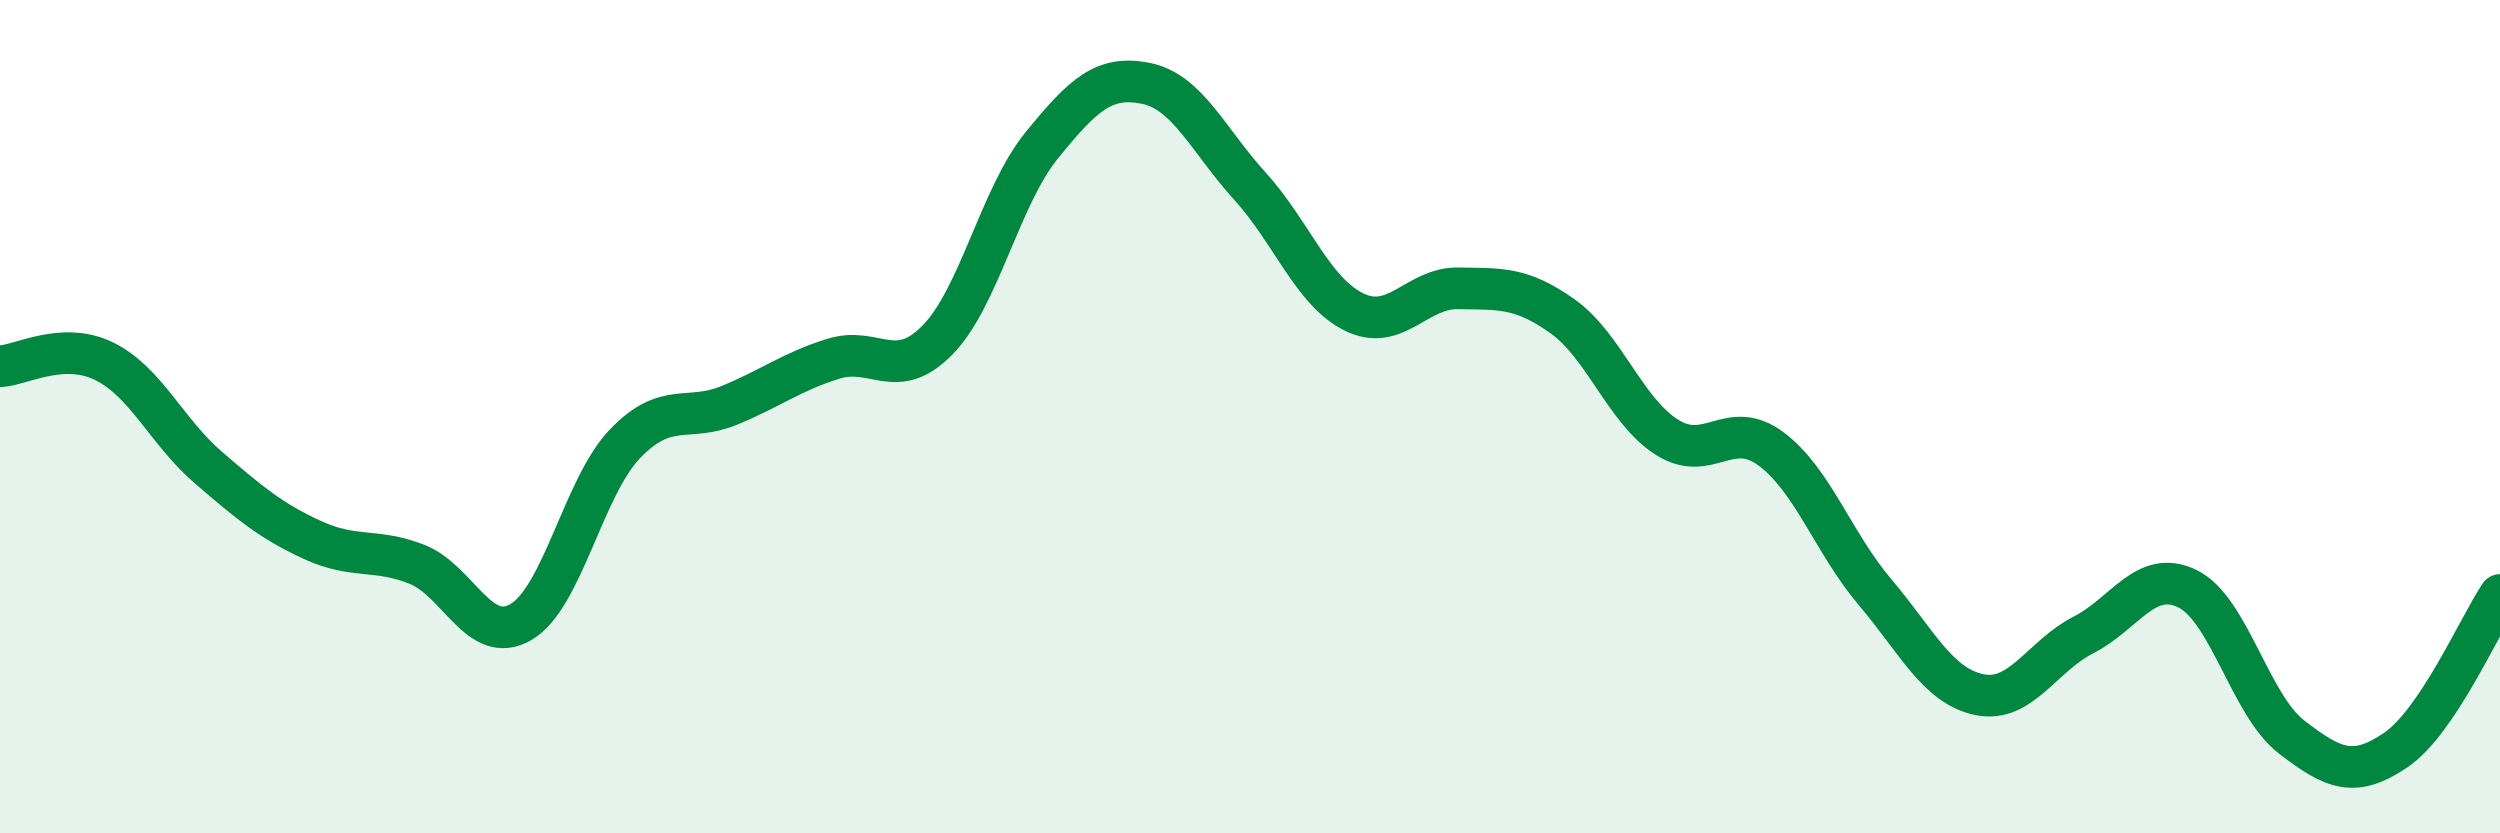 
    <svg width="60" height="20" viewBox="0 0 60 20" xmlns="http://www.w3.org/2000/svg">
      <path
        d="M 0,8.79 C 0.5,8.77 1.5,8.18 2.5,8.67 C 3.5,9.16 4,10.36 5,11.22 C 6,12.08 6.5,12.5 7.5,12.96 C 8.5,13.42 9,13.15 10,13.54 C 11,13.93 11.5,15.51 12.5,14.93 C 13.5,14.35 14,11.69 15,10.65 C 16,9.61 16.5,10.14 17.5,9.73 C 18.5,9.32 19,8.92 20,8.61 C 21,8.3 21.5,9.18 22.5,8.16 C 23.5,7.14 24,4.72 25,3.49 C 26,2.26 26.5,1.8 27.5,2 C 28.5,2.2 29,3.37 30,4.47 C 31,5.57 31.5,7 32.5,7.49 C 33.5,7.98 34,6.9 35,6.92 C 36,6.94 36.5,6.88 37.5,7.59 C 38.5,8.3 39,9.85 40,10.49 C 41,11.13 41.5,10.03 42.5,10.77 C 43.5,11.51 44,13.03 45,14.21 C 46,15.39 46.5,16.46 47.5,16.67 C 48.5,16.88 49,15.75 50,15.24 C 51,14.73 51.5,13.64 52.5,14.13 C 53.5,14.62 54,16.92 55,17.69 C 56,18.46 56.5,18.68 57.5,18 C 58.5,17.32 59.5,15.02 60,14.28L60 20L0 20Z"
        fill="#008740"
        opacity="0.1"
        stroke-linecap="round"
        stroke-linejoin="round"
      />
      <path
        d="M 0,8.79 C 0.5,8.77 1.5,8.18 2.5,8.67 C 3.5,9.16 4,10.36 5,11.22 C 6,12.08 6.5,12.5 7.5,12.96 C 8.5,13.42 9,13.15 10,13.54 C 11,13.93 11.5,15.51 12.5,14.93 C 13.5,14.35 14,11.69 15,10.65 C 16,9.61 16.5,10.14 17.5,9.73 C 18.5,9.32 19,8.92 20,8.61 C 21,8.3 21.5,9.18 22.5,8.16 C 23.5,7.14 24,4.72 25,3.49 C 26,2.26 26.5,1.8 27.5,2 C 28.5,2.2 29,3.37 30,4.47 C 31,5.57 31.5,7 32.5,7.49 C 33.5,7.98 34,6.9 35,6.92 C 36,6.94 36.5,6.88 37.5,7.59 C 38.5,8.3 39,9.85 40,10.49 C 41,11.13 41.5,10.03 42.5,10.77 C 43.5,11.51 44,13.03 45,14.21 C 46,15.39 46.5,16.46 47.5,16.67 C 48.5,16.88 49,15.75 50,15.24 C 51,14.73 51.5,13.64 52.5,14.13 C 53.5,14.62 54,16.92 55,17.69 C 56,18.46 56.5,18.68 57.5,18 C 58.5,17.32 59.5,15.02 60,14.28"
        stroke="#008740"
        stroke-width="1"
        fill="none"
        stroke-linecap="round"
        stroke-linejoin="round"
      />
    </svg>
  